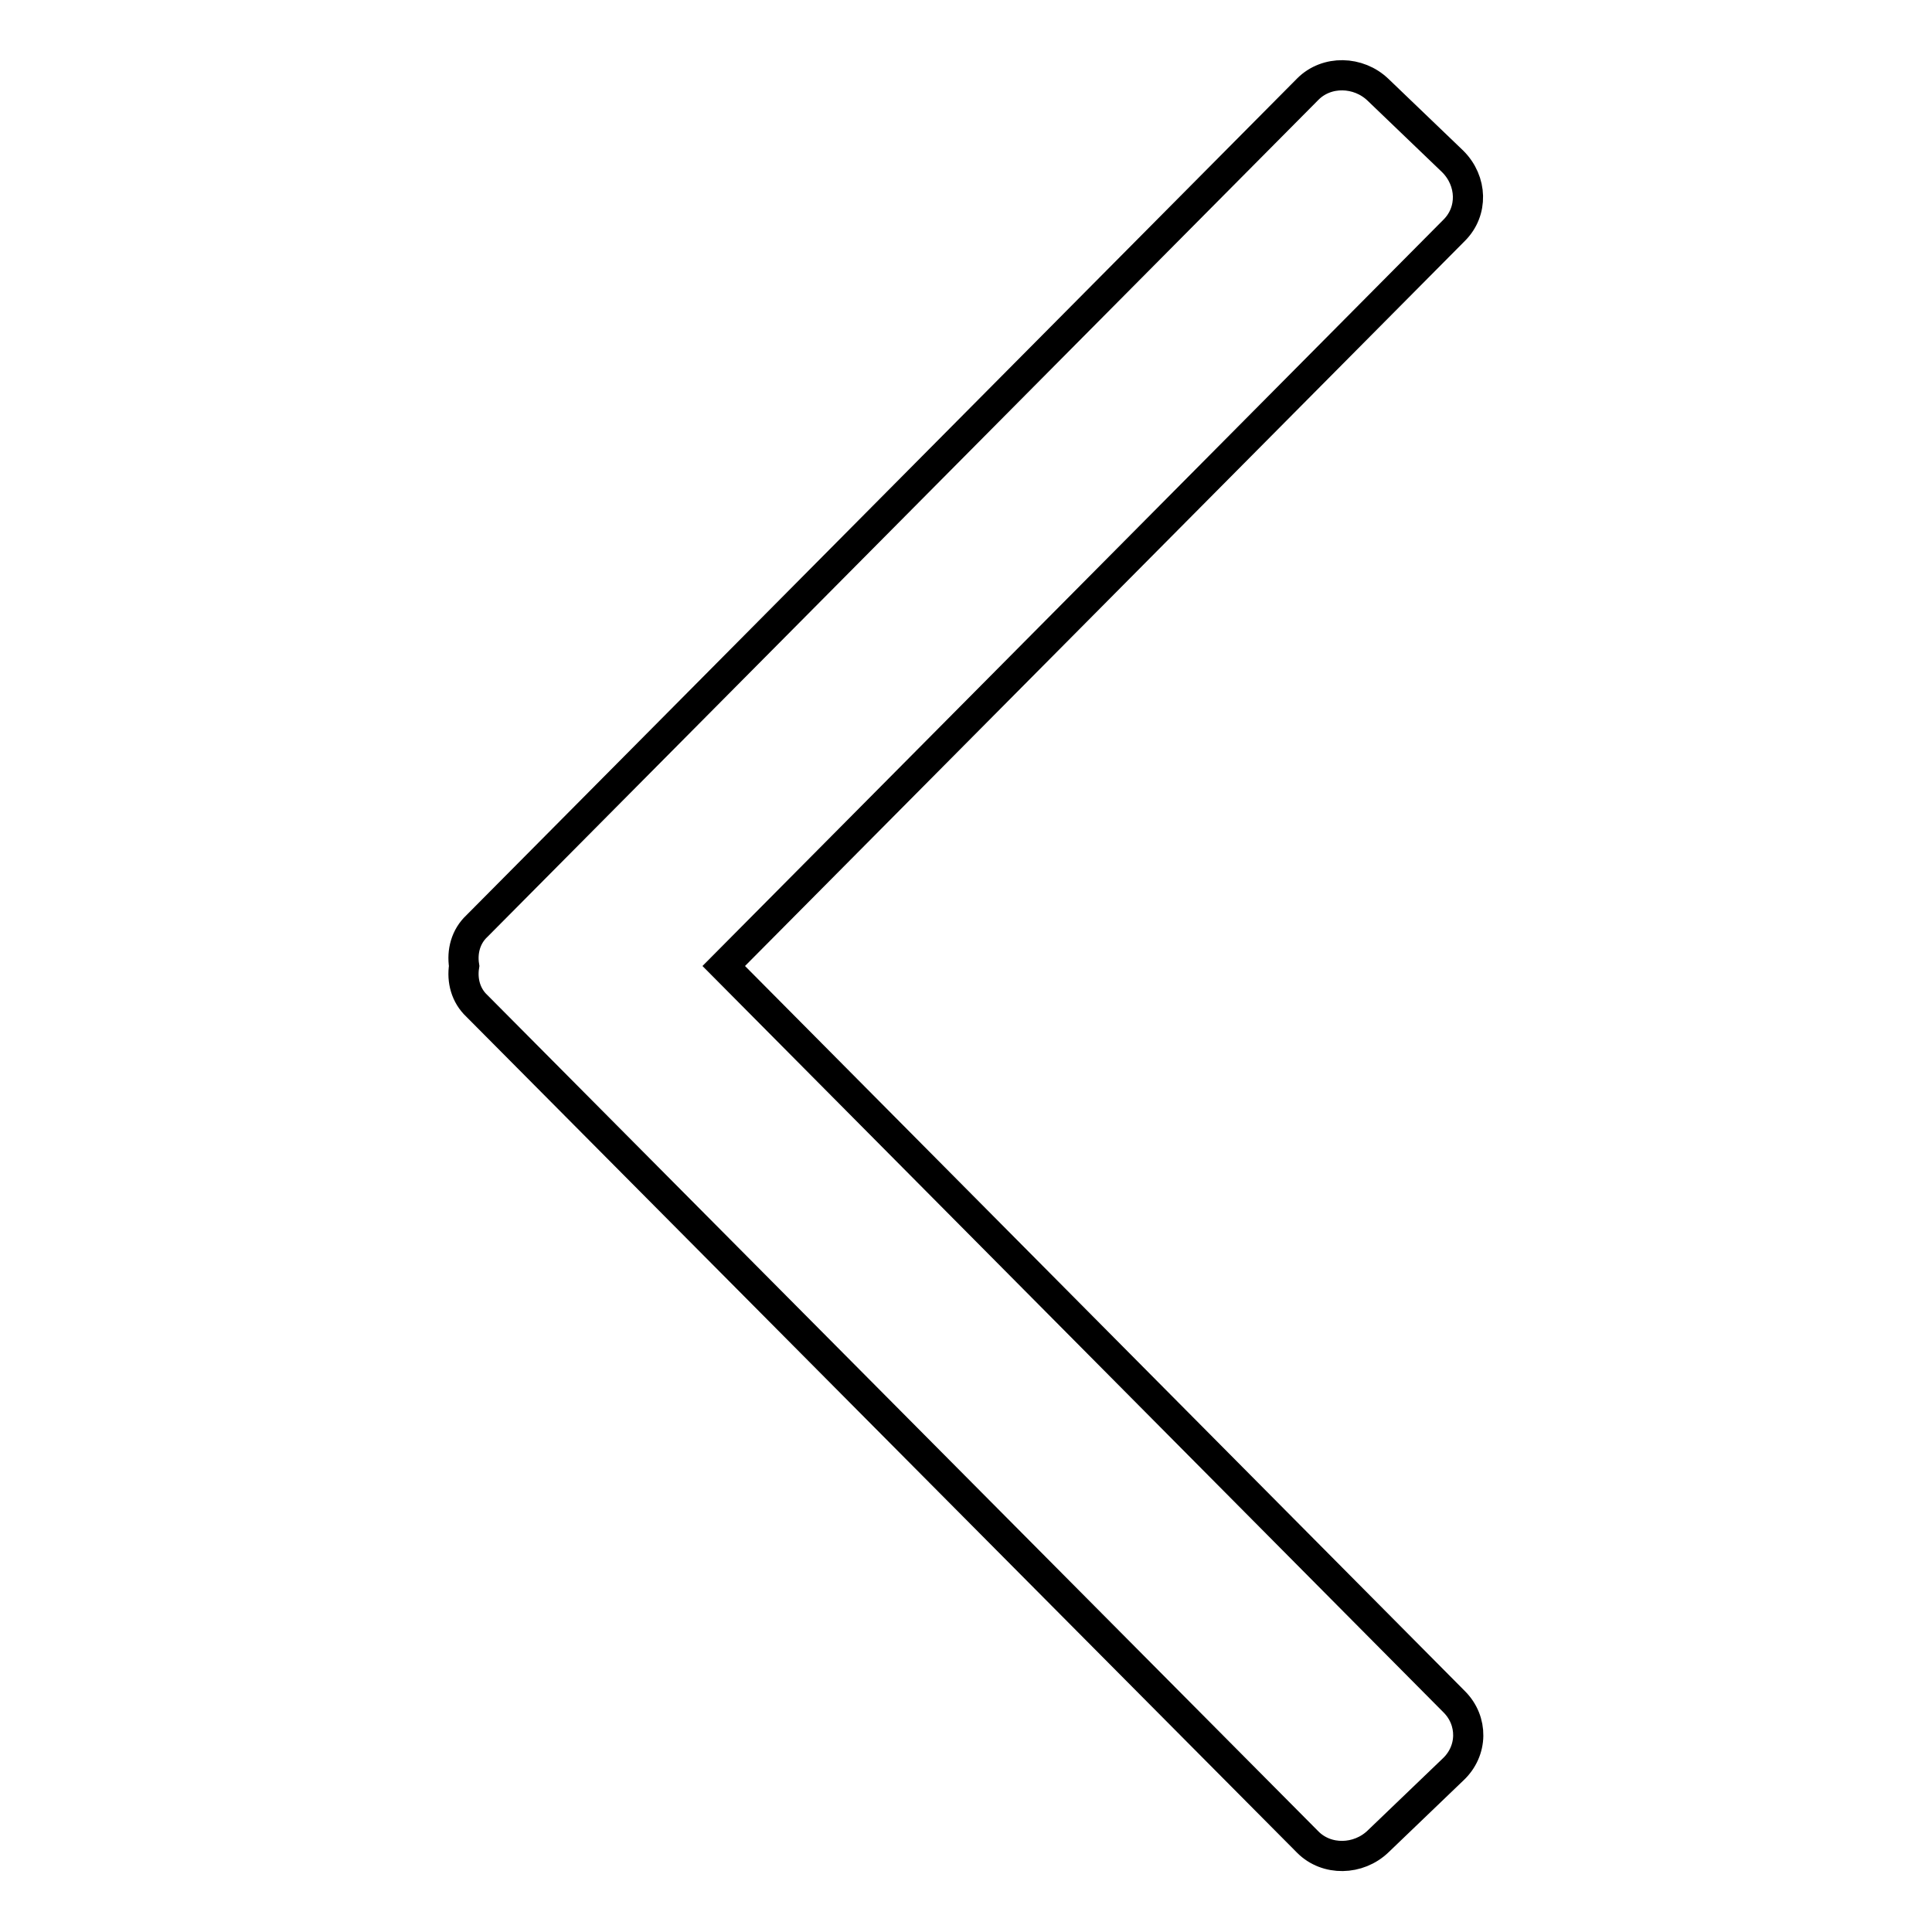 <?xml version="1.0" encoding="utf-8"?>
<!-- Svg Vector Icons : http://www.onlinewebfonts.com/icon -->
<!DOCTYPE svg PUBLIC "-//W3C//DTD SVG 1.1//EN" "http://www.w3.org/Graphics/SVG/1.1/DTD/svg11.dtd">
<svg version="1.1" xmlns="http://www.w3.org/2000/svg" xmlns:xlink="http://www.w3.org/1999/xlink" x="0px" y="0px" viewBox="0 0 256 256" enable-background="new 0 0 256 256" xml:space="preserve">
<g> <path stroke-width="4" fill-opacity="0" stroke="#000000"  d="M192.7,30.5L95.9,128l96.8,97.5c2.5,2.5,2.5,6.5-0.2,9l-9.9,9.5c-2.6,2.5-6.8,2.6-9.3,0.1L63.2,133.3 c-1.5-1.4-2-3.4-1.7-5.3c-0.3-1.9,0.2-3.9,1.7-5.3L173.3,11.8c2.5-2.5,6.7-2.4,9.3,0.1l9.9,9.5C195.1,24,195.2,28,192.7,30.5z"/></g>
</svg>